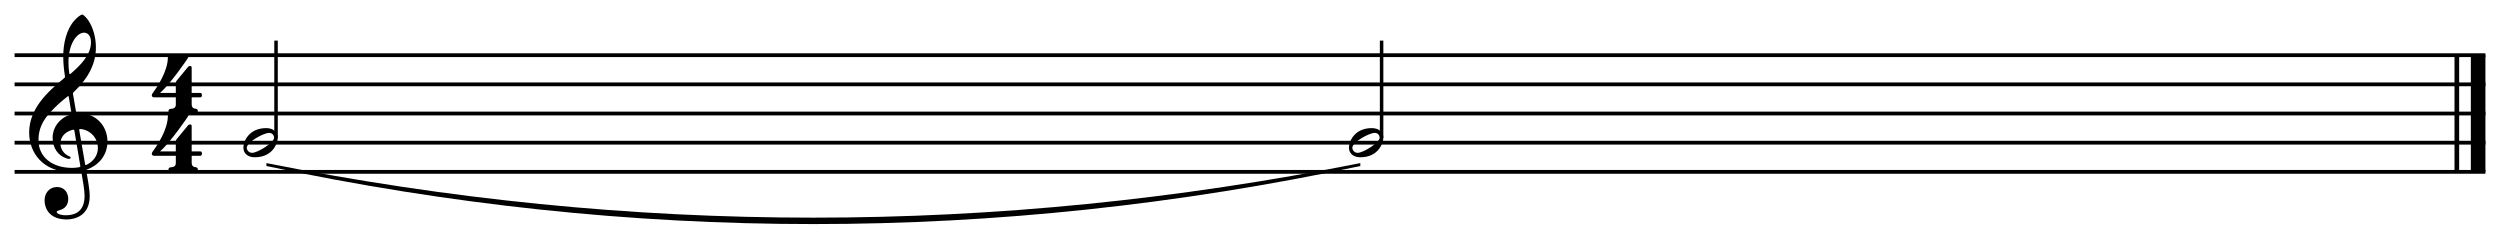 <?xml version="1.0" encoding="UTF-8"?> <svg xmlns:xlink="http://www.w3.org/1999/xlink" xmlns="http://www.w3.org/2000/svg" class="page" width="566.929" height="54.12"><rect fill="#fff" height="54.12" width="566.929"></rect><g transform="scale(1)translate(3.307, 3.307)"><g class="pageIntraMargin"><g class="pageContent" transform="translate(0, 0)"><g class="scoreShard" transform="translate(0, 0)"><g class="systemHeader" data-adagio-part-uuid="c65e407c-756d-59ee-b373-c00086f39281" transform="translate(0, 22.435)"></g><g class="scoreShard-content" transform="translate(0, 0)"><g class="systemContent" data-adagio-part-uuid="c65e407c-756d-59ee-b373-c00086f39281" transform="translate(0, 0)"><g data-adagio-staff-uuid="0fb1205e-5834-800e-07dc-06a02caf6ae6" class="staff" transform="translate(0, 0)"><g data-adagio-voice-uuid="169eb7cc-8086-995e-703a-c3cc50e65740" class="staffSlurs slurs-0" transform="translate(0, 9.207)"></g><g class="staffPedals" transform="translate(0, 9.207)"></g><g class="staffEndings" transform="translate(0 ,9.207)"></g><g class="staffTempoChanges" transform="translate(0 ,9.207)"></g><g class="staffPluckedRanges" transform="translate(0 ,9.207)"></g><g class="staffOctaveShifts" transform="translate(0 ,9.207)"></g><g class="staffWedges" transform="translate(0, 9.207)"></g><g class="staffLines" transform="translate(0, 9.207)"><line x1="0" y1="0" x2="560.315" y2="0" stroke-width="0.86" stroke-dasharray="" stroke="#000"></line><line x1="0" y1="6.614" x2="560.315" y2="6.614" stroke-width="0.86" stroke-dasharray="" stroke="#000"></line><line x1="0" y1="13.228" x2="560.315" y2="13.228" stroke-width="0.86" stroke-dasharray="" stroke="#000"></line><line x1="0" y1="19.843" x2="560.315" y2="19.843" stroke-width="0.86" stroke-dasharray="" stroke="#000"></line><line x1="0" y1="26.457" x2="560.315" y2="26.457" stroke-width="0.86" stroke-dasharray="" stroke="#000"></line></g><g class="measure" data-adagio-measure-uuid="a6a6271b-3b80-6563-bc74-0a4244457b87" data-adagio-part-uuid="c65e407c-756d-59ee-b373-c00086f39281" transform="translate(0 9.207)"><g></g><g class="attributes" data-adagio-attributes-side="left" transform="translate(3.307 0)"><g class="clef clef-pitched" transform="translate(0, 19.843)"><path d="M9.948,-10.98l0.661,3.836c0.079,0.476,0.079,0.476,0.767,0.476c3.889,0,6.376,2.99,6.376,6.376c0,2.99,-1.773,5.238,-4.445,6.297c-0.37,0.159,-0.397,0.132,-0.344,0.45c0.291,1.64,0.767,4.154,0.767,5.662c0,4.498,-3.439,5.291,-5.212,5.291c-3.995,0,-5.027,-2.593,-5.027,-4.312c0,-1.64,1.058,-3.043,2.831,-3.043c1.614,0,2.54,1.243,2.54,2.699c0,1.534,-0.952,2.249,-1.773,2.487c-0.609,0.185,-0.847,0.265,-0.847,0.45c0,0.344,0.688,0.767,2.117,0.767c1.561,0,4.207,-0.476,4.207,-4.392c0,-1.243,-0.397,-3.545,-0.714,-5.318c-0.053,-0.317,-0.106,-0.291,-0.397,-0.238c-0.529,0.106,-1.217,0.159,-1.826,0.159c-6.482,0,-9.63,-4.365,-9.63,-8.969c0,-5.344,4.048,-9.128,7.858,-12.276c0.317,-0.265,0.291,-0.317,0.238,-0.635c-0.185,-1.085,-0.37,-2.804,-0.37,-4.339c0,-2.751,0.635,-6.059,2.593,-8.228c0.529,-0.582,1.349,-1.27,1.72,-1.27c0.291,0,0.979,0.741,1.376,1.323c1.085,1.587,1.72,3.863,1.72,6.164c0,4.048,-2.169,7.408,-5.027,10.08c-0.159,0.159,-0.212,0.185,-0.159,0.503zM12.435,-24.949c-1.614,0,-3.519,2.54,-3.519,6.667c0,0.847,0.053,1.746,0.159,2.434c0.053,0.344,0.159,0.37,0.344,0.212c2.09,-1.826,4.603,-4.207,4.603,-7.143c0,-1.455,-0.714,-2.169,-1.587,-2.169zM9.551,-6.932l-0.556,-3.386c-0.053,-0.291,-0.106,-0.317,-0.37,-0.106c-1.243,1.005,-2.46,1.984,-4.048,3.757c-2.196,2.487,-2.46,4.577,-2.46,6.138c0,3.677,2.99,6.244,7.62,6.244c0.529,0,1.058,-0.053,1.482,-0.132c0.397,-0.079,0.423,-0.079,0.37,-0.37l-1.323,-7.884c-0.053,-0.291,-0.106,-0.317,-0.529,-0.212c-1.614,0.45,-2.646,1.587,-2.646,3.095c0,1.217,0.794,2.355,1.905,2.831c0.185,0.079,0.397,0.159,0.397,0.344c0,0.159,-0.106,0.291,-0.317,0.291c-0.185,0,-0.503,-0.079,-0.714,-0.159c-1.799,-0.609,-3.043,-2.302,-3.043,-4.683c0,-2.249,1.508,-4.339,3.836,-5.133c0.476,-0.159,0.476,-0.132,0.397,-0.635zM11.376,-2.725l1.296,7.54c0.053,0.317,0.106,0.317,0.423,0.159c1.482,-0.741,2.487,-2.09,2.487,-3.757c0,-2.328,-1.773,-4.127,-3.916,-4.312c-0.317,-0.026,-0.344,0.053,-0.291,0.37z"></path></g><g class="keySignature" transform="translate(22.515, 0)"></g><g class="timeSignature" transform="translate(27.277, 0)"><g transform="translate(0, 13.228)"><g transform="translate(0, -13.255)"><path d="M9.577,1.958h1.931c0.291,0,0.397,0.185,0.397,0.503s-0.132,0.503,-0.397,0.503h-1.931v1.561c0,0.847,0.556,1.005,0.82,1.005s0.582,0.159,0.582,0.529s-0.265,0.556,-0.529,0.556h-5.635c-0.397,0,-0.503,-0.291,-0.503,-0.556s0.185,-0.503,0.609,-0.503c0.476,0,1.058,-0.212,1.058,-0.926v-1.667h-4.921c-0.317,0,-0.529,-0.185,-0.529,-0.45c0,-0.079,0.026,-0.185,0.079,-0.317l0.026,-0.026v-0.026l0.159,-0.212c0.794,-1.111,3.386,-4.789,3.386,-8.069c0,-0.423,0.37,-0.503,0.609,-0.503c0.212,0,1.402,0.053,1.878,0.053s1.561,-0.053,1.799,-0.053c0.212,0,0.397,0.159,0.397,0.397l-0.026,0.079c-0.079,0.317,-4.312,6.323,-6.429,8.122h3.572v-2.222c0,-0.317,0.132,-0.476,0.238,-0.609l2.513,-3.043c0.159,-0.185,0.291,-0.238,0.529,-0.238c0.291,0,0.317,0.238,0.317,0.45v5.662z" transform="translate(0, 6.627)"></path></g><g transform="translate(0, 0)"><path d="M9.577,1.958h1.931c0.291,0,0.397,0.185,0.397,0.503s-0.132,0.503,-0.397,0.503h-1.931v1.561c0,0.847,0.556,1.005,0.82,1.005s0.582,0.159,0.582,0.529s-0.265,0.556,-0.529,0.556h-5.635c-0.397,0,-0.503,-0.291,-0.503,-0.556s0.185,-0.503,0.609,-0.503c0.476,0,1.058,-0.212,1.058,-0.926v-1.667h-4.921c-0.317,0,-0.529,-0.185,-0.529,-0.45c0,-0.079,0.026,-0.185,0.079,-0.317l0.026,-0.026v-0.026l0.159,-0.212c0.794,-1.111,3.386,-4.789,3.386,-8.069c0,-0.423,0.37,-0.503,0.609,-0.503c0.212,0,1.402,0.053,1.878,0.053s1.561,-0.053,1.799,-0.053c0.212,0,0.397,0.159,0.397,0.397l-0.026,0.079c-0.079,0.317,-4.312,6.323,-6.429,8.122h3.572v-2.222c0,-0.317,0.132,-0.476,0.238,-0.609l2.513,-3.043c0.159,-0.185,0.291,-0.238,0.529,-0.238c0.291,0,0.317,0.238,0.317,0.45v5.662z" transform="translate(0, 6.627)"></path></g></g></g></g><g class="tickableContent" transform="translate(51.882 0)"><g class="voice voice-0" data-adagio-voice-uuid="169eb7cc-8086-995e-703a-c3cc50e65740"><g class="note " transform="translate(0 0)" stroke-width="0px"><g transform="translate(7.408 19.843)"><line x1="0" x2="0" y1="-1.111" y2="-23.15" stroke-width="0.794" class="stem" stroke="#000" style="opacity: inherit; fill: inherit;"></line></g><g transform="translate(0 19.843)" class="head "><path d="M2.566,3.307c-1.455,0,-2.566,-0.794,-2.566,-2.196c0,-1.376,1.243,-4.418,5.186,-4.418c1.534,0,2.619,0.847,2.619,2.196c0,0.873,-0.873,4.418,-5.238,4.418zM1.984,2.302c1.27,0,5,-2.328,5,-3.466c0,-0.185,-0.079,-0.344,-0.159,-0.503c-0.185,-0.317,-0.476,-0.556,-0.979,-0.556c-1.243,0,-5.08,2.09,-5.08,3.386c0,0.185,0.079,0.37,0.159,0.529c0.185,0.317,0.503,0.609,1.058,0.609z" style="opacity: inherit; fill: inherit;"></path></g></g><g class="note " transform="translate(250.711 0)" stroke-width="0px"><g transform="translate(7.408 19.843)"><line x1="0" x2="0" y1="-1.111" y2="-23.15" stroke-width="0.794" class="stem" stroke="#000" style="opacity: inherit; fill: inherit;"></line></g><g transform="translate(0 19.843)" class="head "><path d="M2.566,3.307c-1.455,0,-2.566,-0.794,-2.566,-2.196c0,-1.376,1.243,-4.418,5.186,-4.418c1.534,0,2.619,0.847,2.619,2.196c0,0.873,-0.873,4.418,-5.238,4.418zM1.984,2.302c1.27,0,5,-2.328,5,-3.466c0,-0.185,-0.079,-0.344,-0.159,-0.503c-0.185,-0.317,-0.476,-0.556,-0.979,-0.556c-1.243,0,-5.08,2.09,-5.08,3.386c0,0.185,0.079,0.37,0.159,0.529c0.185,0.317,0.503,0.609,1.058,0.609z" style="opacity: inherit; fill: inherit;"></path></g></g><g class="tie"><path class="tieArc" d="M 3.902 -0.331 Q 127.935 24.413 251.968 -0.331 V 0.331 Q 127.935 26.662 3.902 0.331 V -0.331" transform="translate(1.323 24.803)"></path></g></g></g><g class="attributes" data-adagio-attributes-side="right" transform="translate(553.304 0)"></g><g class="barline" transform="translate(553.304 0)"><g transform="translate(0 0)"><line x1="0.529" y1="0" x2="0.529" y2="26.457" stroke-width="1.058" stroke-dasharray="" stroke="#000"></line></g><g transform="translate(3.704 0)"><line x1="1.654" y1="0" x2="1.654" y2="26.457" stroke-width="3.307" stroke-dasharray="" stroke="#000"></line></g></g></g><g class="staffTies" transform="translate(0, 9.207)"></g><g class="staffHyphens" transform="translate(0, 9.207)"></g><g data-adagio-voice-uuid="169eb7cc-8086-995e-703a-c3cc50e65740" class="staffBends bends-0" transform="translate(0, 9.207)"></g><g data-adagio-voice-uuid="169eb7cc-8086-995e-703a-c3cc50e65740" class="staffMelismas melismas-0" transform="translate(0, 9.207)"></g><g class="staffGlissando" transform="translate(0 9.207)"></g><g class="staffSlide" transform="translate(0 9.207)"></g><g class="staffHammerOnPullOffs" transform="translate(0, 9.207)"></g></g></g></g></g></g></g></g></svg> 